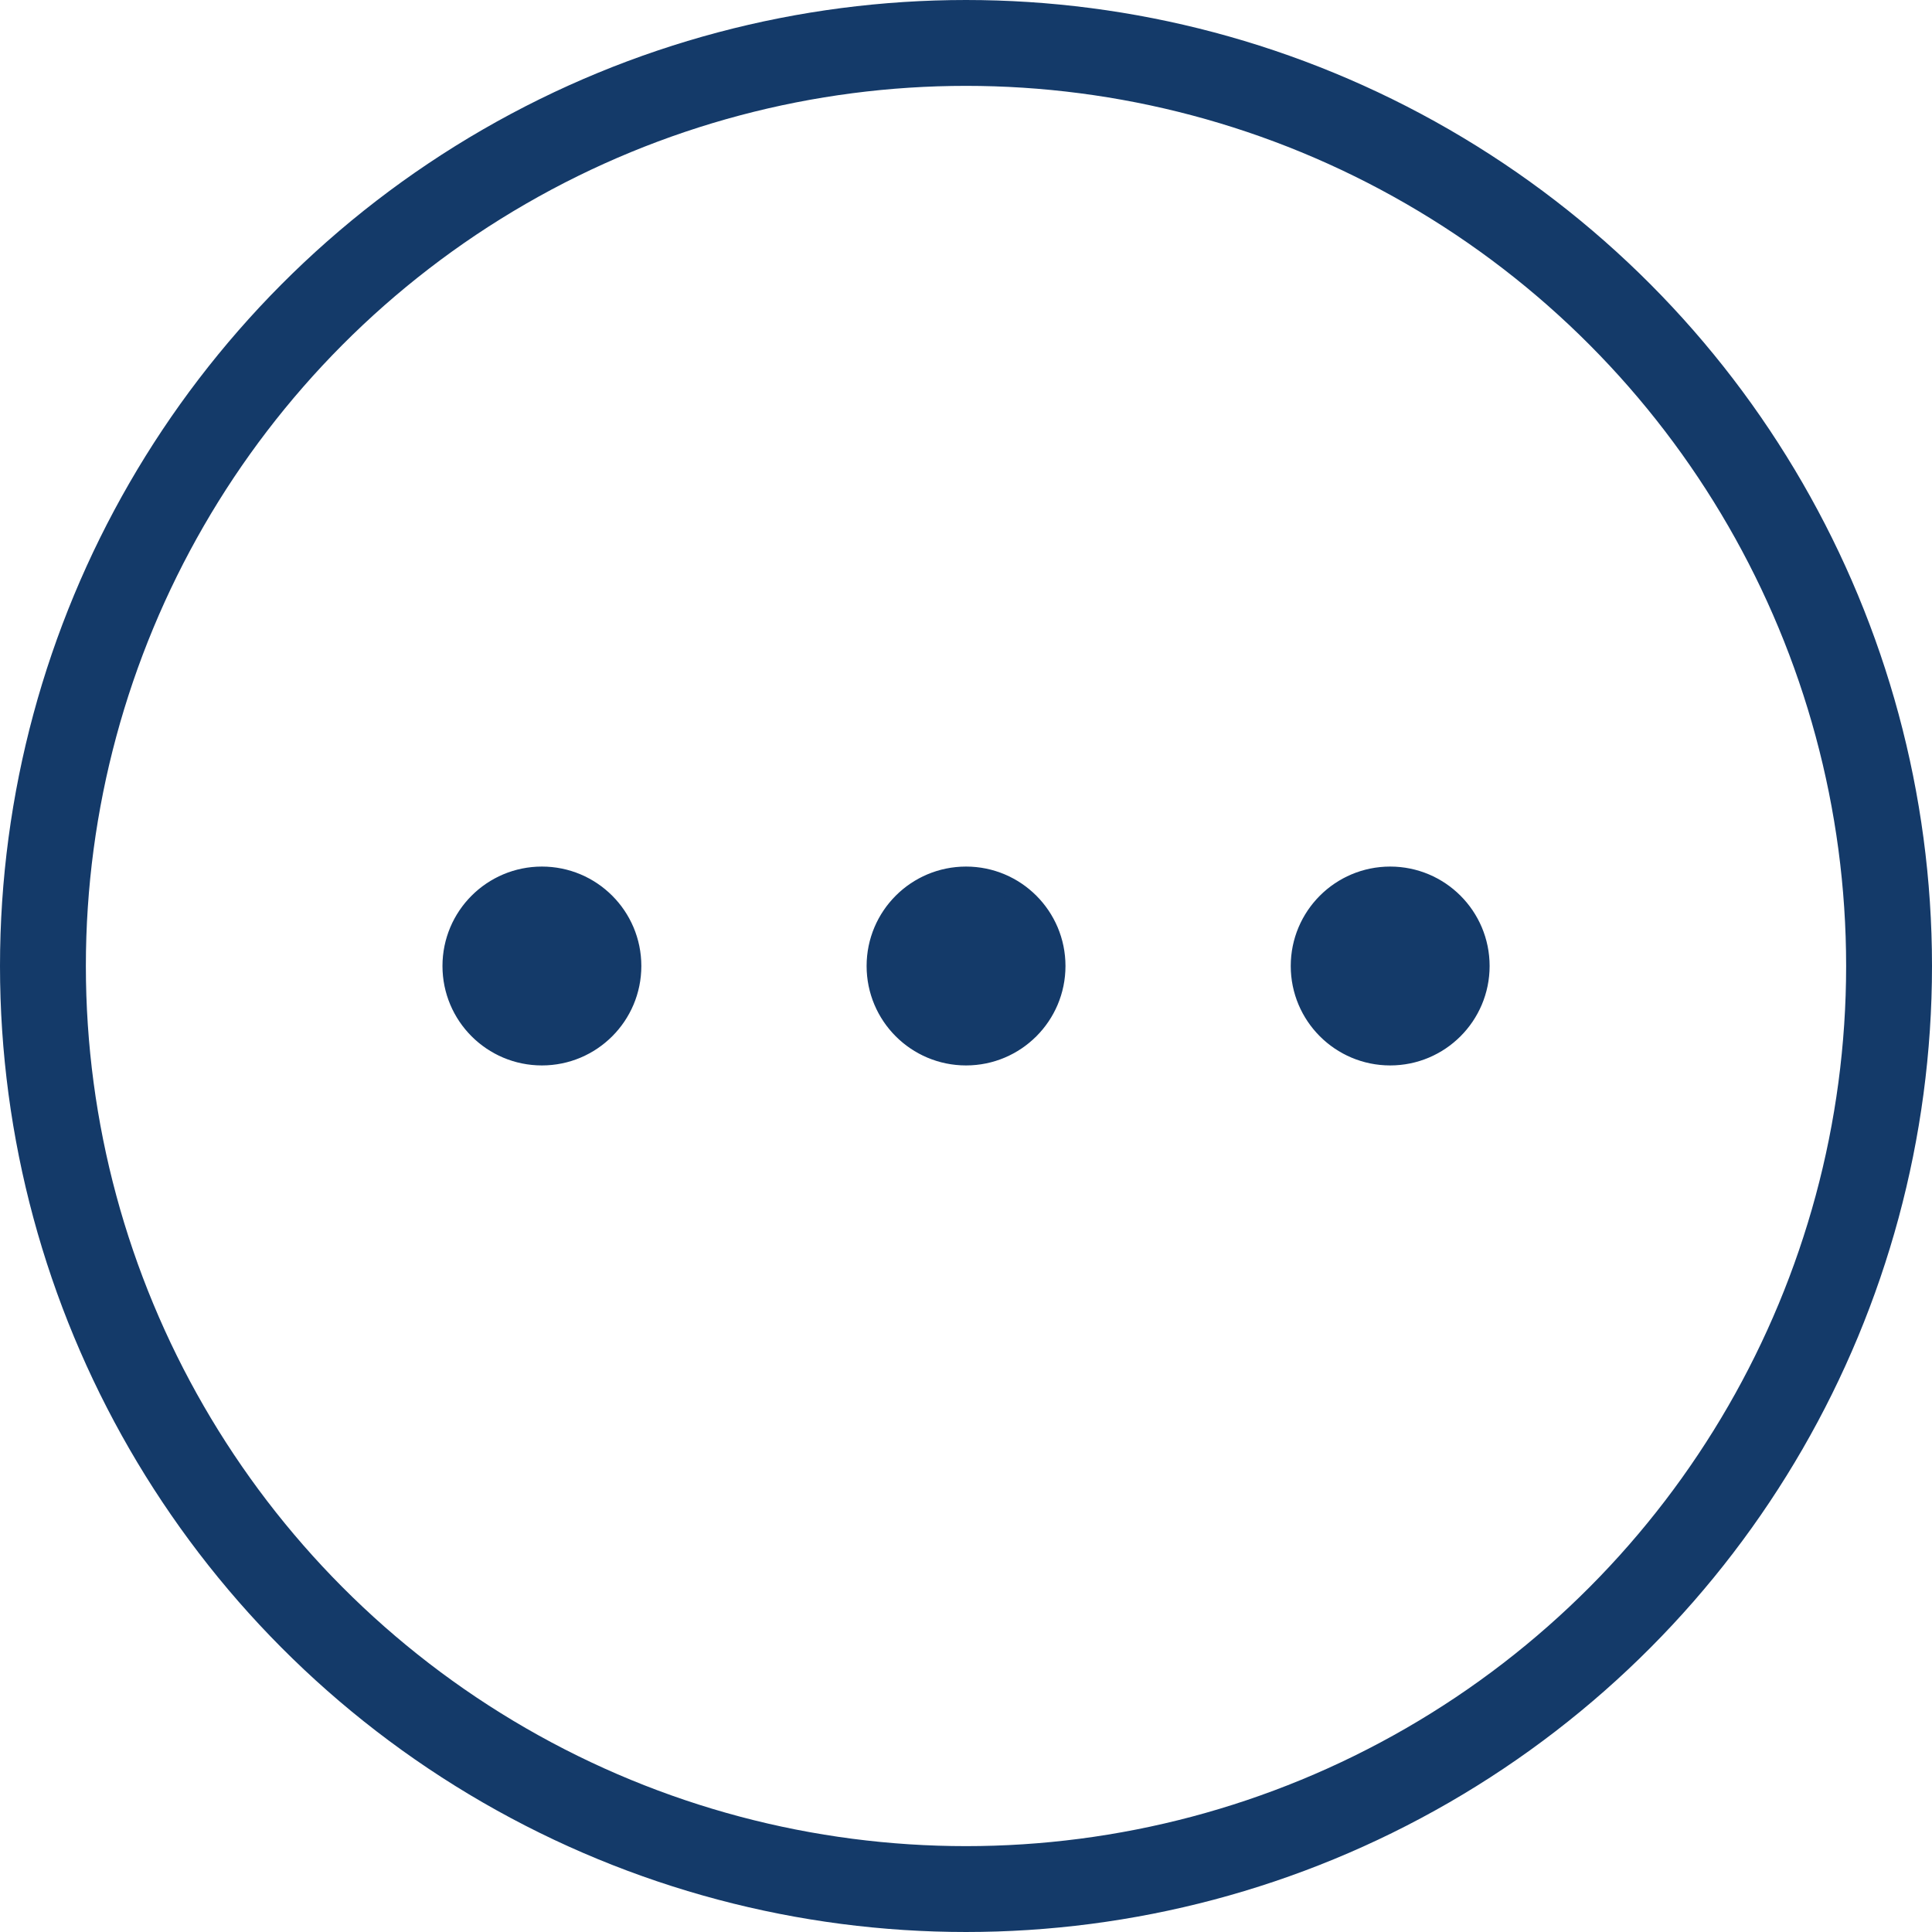 <svg xmlns="http://www.w3.org/2000/svg" width="45" height="45" viewBox="0 0 45 45">
  <g id="ICON-9" transform="translate(-175.5 -103.5)">
    <circle id="Ellisse_371" data-name="Ellisse 371" cx="21.5" cy="21.5" r="21.5" transform="translate(176.5 104.5)" fill="none" stroke="#143a69" stroke-miterlimit="10" stroke-width="2"/>
    <g id="Raggruppa_1436" data-name="Raggruppa 1436" transform="translate(186.056 123.934)">
      <circle id="Ellisse_372" data-name="Ellisse 372" cx="2.066" cy="2.066" r="2.066" fill="#143a69" stroke="#143a69" stroke-miterlimit="10" stroke-width="0.5"/>
      <circle id="Ellisse_373" data-name="Ellisse 373" cx="2.066" cy="2.066" r="2.066" transform="translate(9.879)" fill="#143a69" stroke="#143a69" stroke-miterlimit="10" stroke-width="0.5"/>
      <circle id="Ellisse_374" data-name="Ellisse 374" cx="2.066" cy="2.066" r="2.066" transform="translate(19.758)" fill="#143a69" stroke="#143a69" stroke-miterlimit="10" stroke-width="0.5"/>
    </g>
  </g>
</svg>
